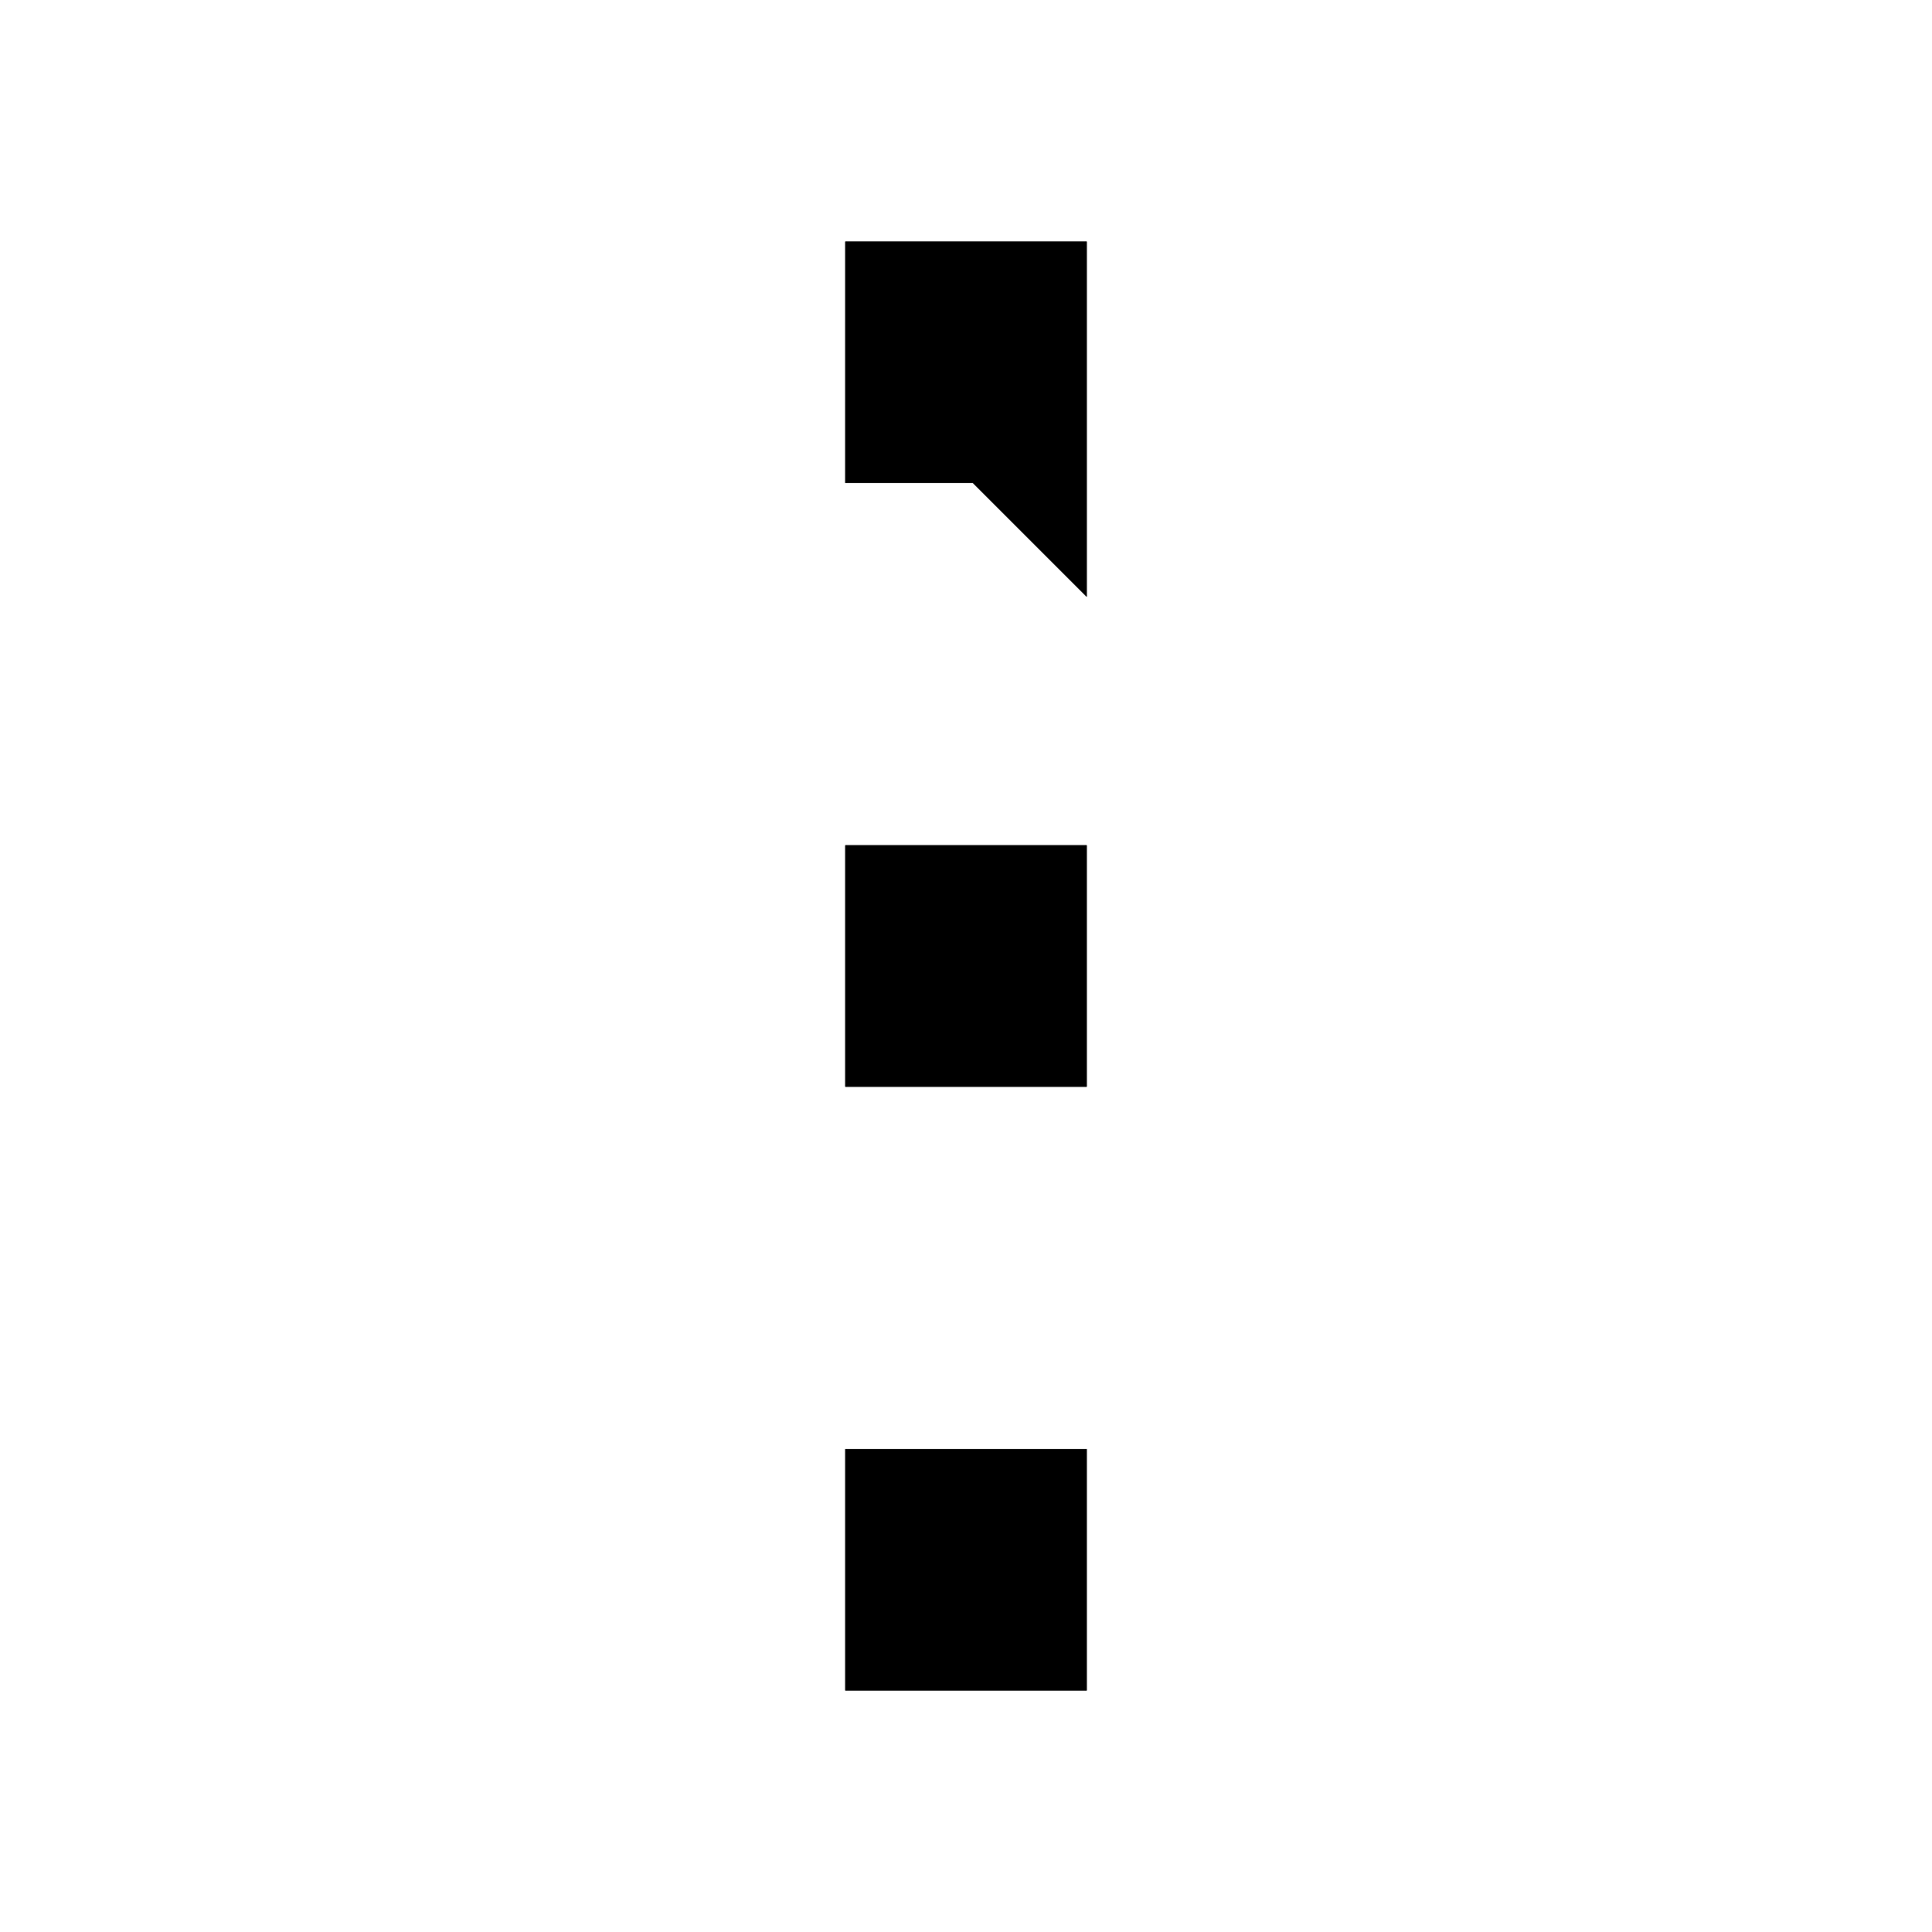 <svg viewBox="0 0 48 48" fill="none" stroke="currentColor" stroke-width="4"><path d="M25 10h-2V8h2v2zM25 25h-2v-2h2v2zM25 40h-2v-2h2v2z" fill="#4E5969"/><path d="M25 10h-2V8h2v2zM25 25h-2v-2h2v2zM25 40h-2v-2h2v2z"/></svg>